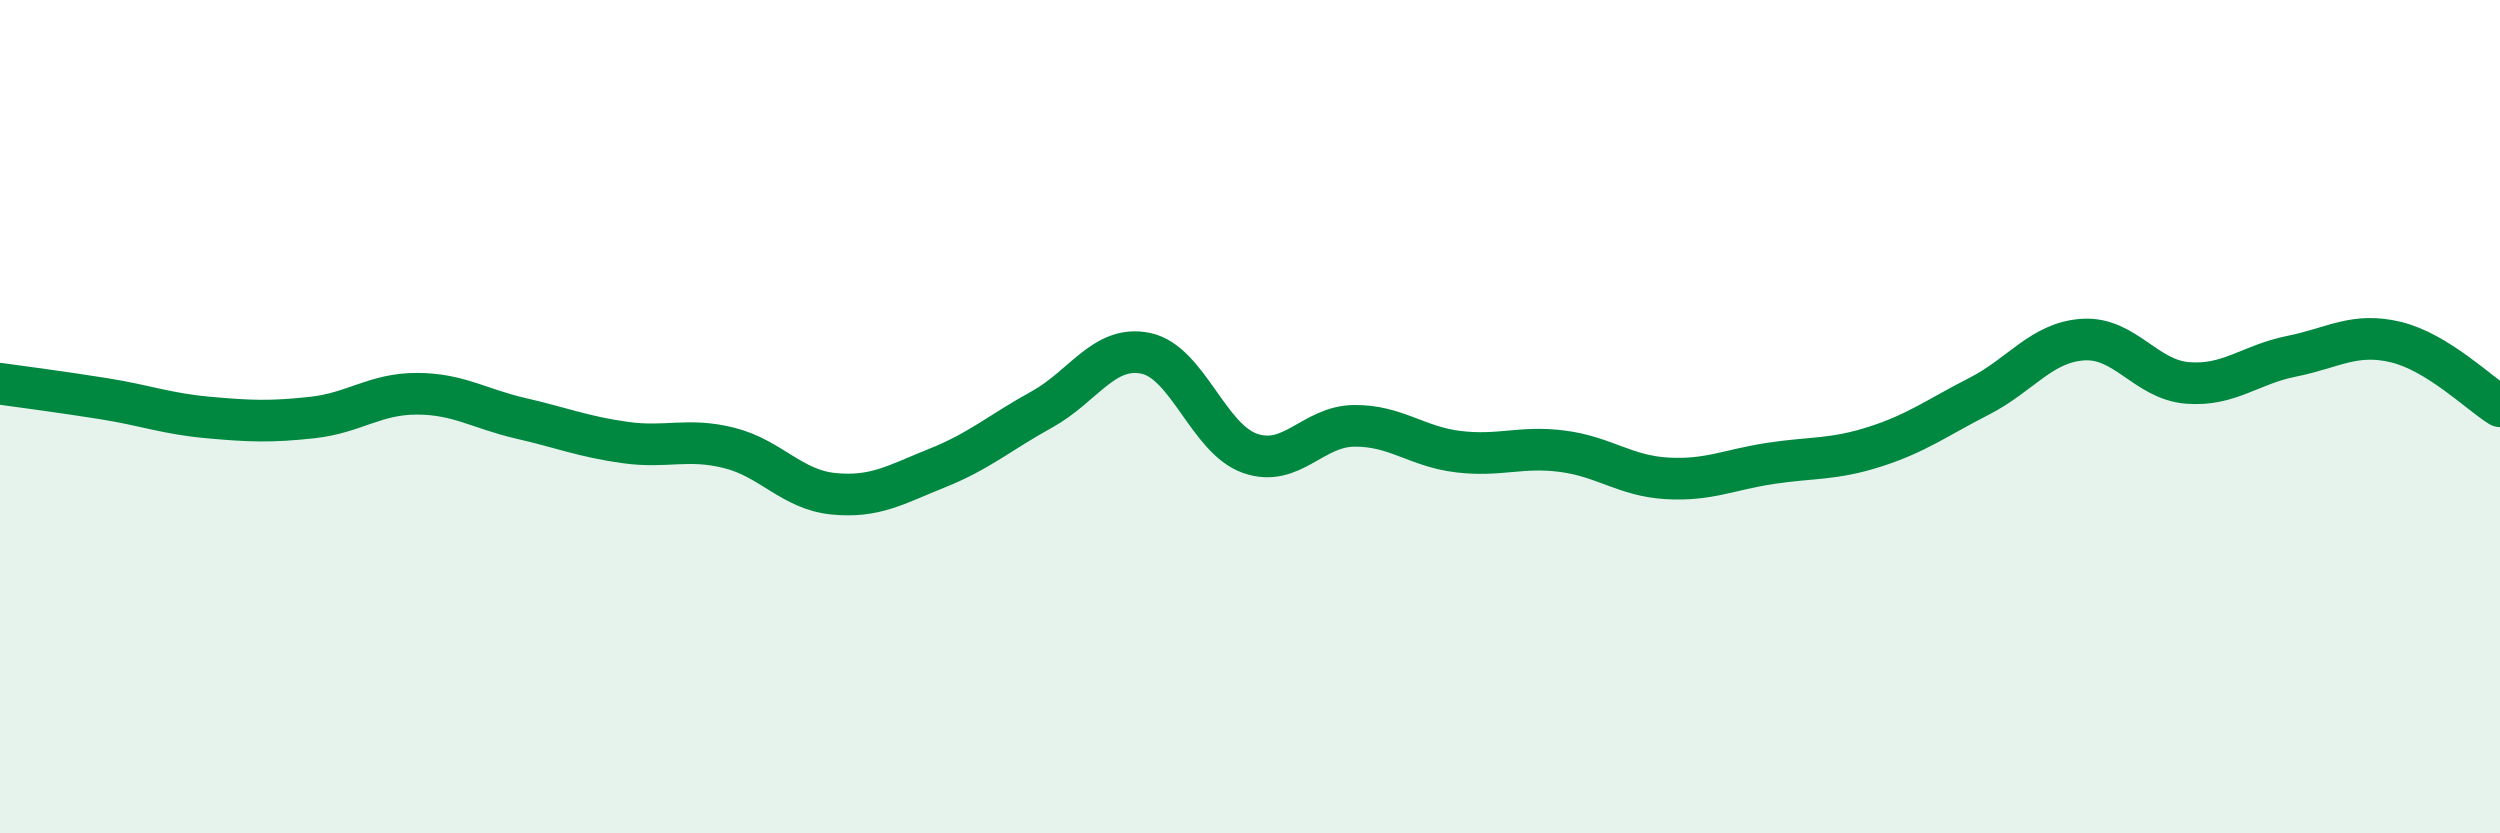 
    <svg width="60" height="20" viewBox="0 0 60 20" xmlns="http://www.w3.org/2000/svg">
      <path
        d="M 0,9.21 C 0.5,9.28 1.5,9.41 2.5,9.57 C 3.5,9.73 4,9.93 5,10.02 C 6,10.11 6.5,10.13 7.5,10.02 C 8.5,9.91 9,9.45 10,9.45 C 11,9.45 11.5,9.81 12.5,10.04 C 13.5,10.27 14,10.48 15,10.62 C 16,10.76 16.5,10.5 17.5,10.75 C 18.5,11 19,11.75 20,11.85 C 21,11.95 21.5,11.63 22.5,11.23 C 23.5,10.83 24,10.38 25,9.83 C 26,9.28 26.5,8.27 27.5,8.48 C 28.5,8.69 29,10.53 30,10.88 C 31,11.23 31.5,10.23 32.5,10.22 C 33.5,10.21 34,10.72 35,10.84 C 36,10.96 36.5,10.7 37.5,10.83 C 38.5,10.96 39,11.42 40,11.48 C 41,11.54 41.5,11.27 42.5,11.12 C 43.5,10.97 44,11.04 45,10.72 C 46,10.4 46.5,10.02 47.5,9.51 C 48.5,9 49,8.21 50,8.15 C 51,8.09 51.5,9.11 52.5,9.19 C 53.5,9.27 54,8.75 55,8.55 C 56,8.35 56.5,7.97 57.5,8.21 C 58.5,8.45 59.5,9.44 60,9.75L60 20L0 20Z"
        fill="#008740"
        opacity="0.1"
        stroke-linecap="round"
        stroke-linejoin="round"
      />
      <path
        d="M 0,9.21 C 0.5,9.28 1.5,9.41 2.5,9.57 C 3.5,9.73 4,9.93 5,10.02 C 6,10.11 6.5,10.13 7.5,10.02 C 8.5,9.91 9,9.45 10,9.45 C 11,9.45 11.5,9.81 12.5,10.04 C 13.5,10.27 14,10.48 15,10.62 C 16,10.76 16.5,10.5 17.5,10.75 C 18.5,11 19,11.75 20,11.85 C 21,11.95 21.5,11.63 22.5,11.23 C 23.5,10.83 24,10.38 25,9.83 C 26,9.28 26.5,8.27 27.5,8.48 C 28.5,8.69 29,10.53 30,10.88 C 31,11.23 31.5,10.23 32.5,10.22 C 33.5,10.21 34,10.72 35,10.84 C 36,10.96 36.5,10.7 37.5,10.83 C 38.5,10.96 39,11.42 40,11.48 C 41,11.54 41.5,11.27 42.5,11.12 C 43.5,10.97 44,11.04 45,10.72 C 46,10.4 46.5,10.02 47.5,9.51 C 48.5,9 49,8.21 50,8.15 C 51,8.09 51.5,9.11 52.5,9.19 C 53.5,9.27 54,8.75 55,8.55 C 56,8.35 56.5,7.97 57.5,8.21 C 58.5,8.45 59.5,9.44 60,9.75"
        stroke="#008740"
        stroke-width="1"
        fill="none"
        stroke-linecap="round"
        stroke-linejoin="round"
      />
    </svg>
  